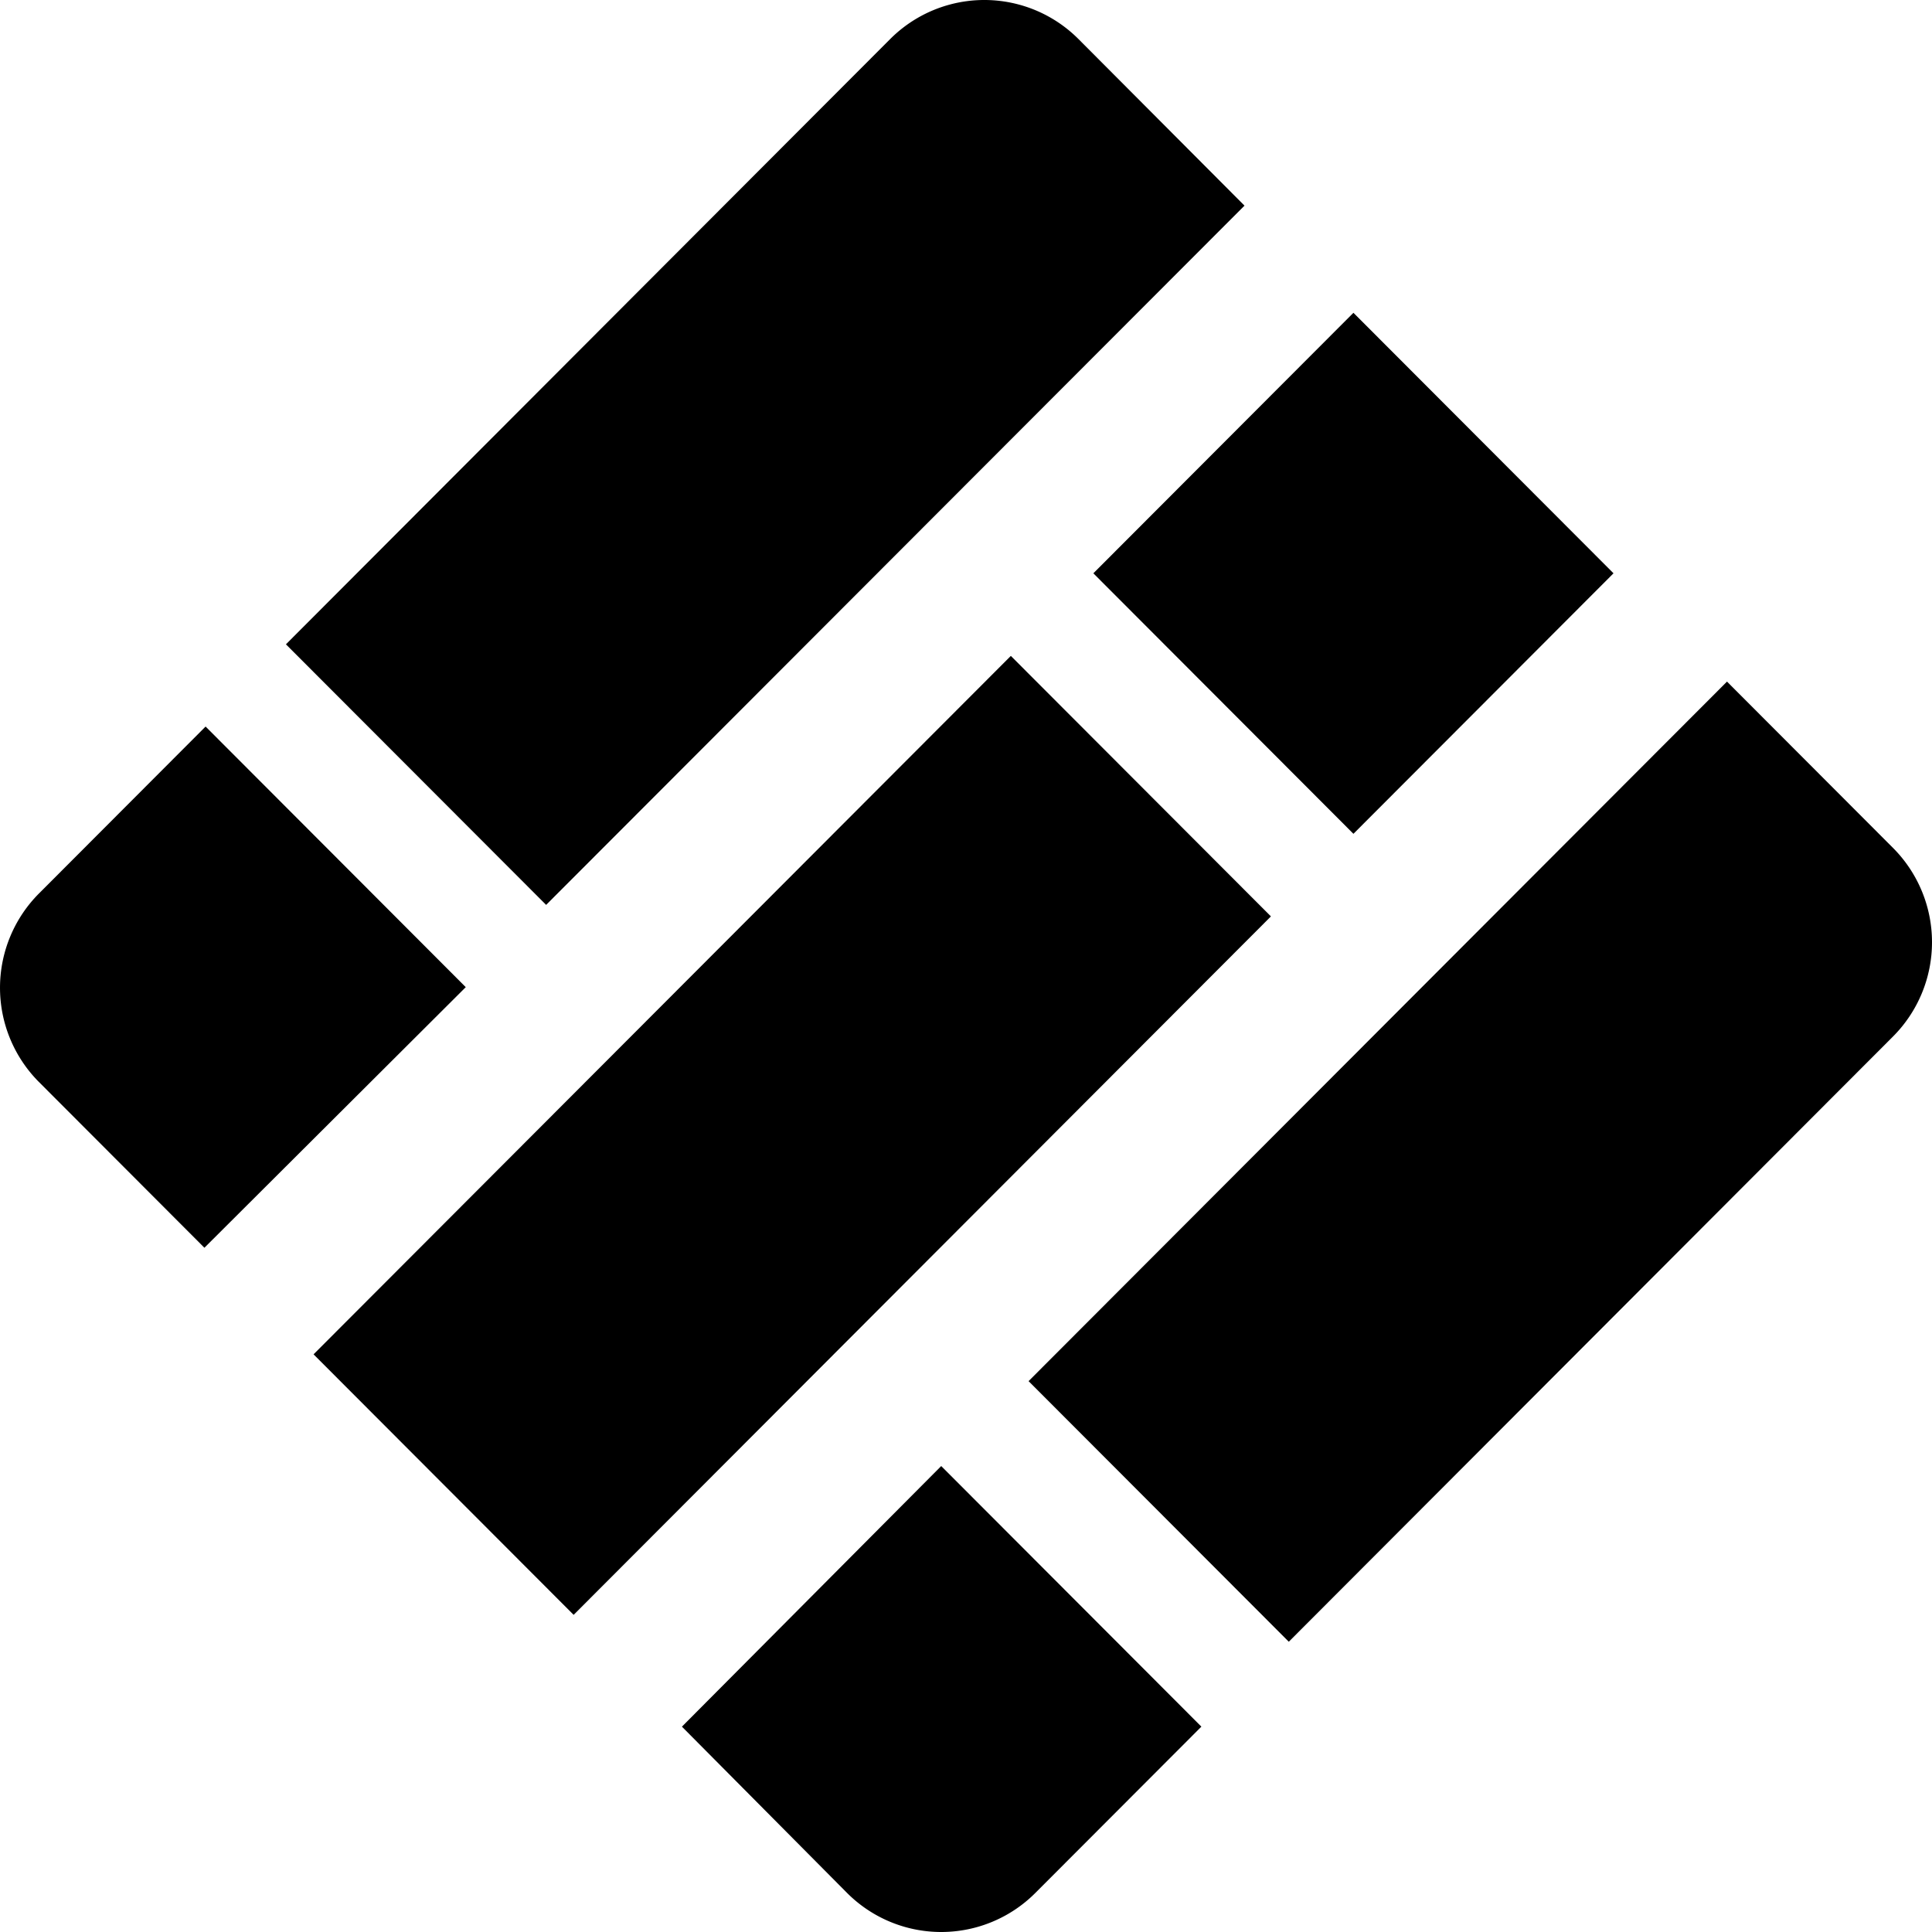 <svg xmlns="http://www.w3.org/2000/svg" width="2000" height="2000" viewBox="0 0 2000 2000"><path d="m705.93 1787.42l170.94 172.14a137.68 137.68 0 0 0 194.93 0l171.86-172.14-269.32-269.77"/><path d="m1670.3 593.48l-269.23 269.68-269.23-269.68 269.23-269.68 269.23 269.68"/><path d="m1334.15 1699.52l625.48-626.52a138.24 138.24 0 0 0 0 -195.26l-171.85-172.15-723 724.16"/><path d="m1315.65 948.66l-721.82 723.03-269.23-269.69 721.82-723.02 269.23 269.68"/><g><path d="M39.76,1119.53l171.85,172.14L482.15,1021.9,212.83,752.12,41,924.27A138.25,138.25,0,0,0,39.76,1119.53Z"/><path d="M1288.3,212.88,1116.44,40.43a137.69,137.69,0,0,0-194.93,0L296,667,565.35,936.74Z"/></g></svg>